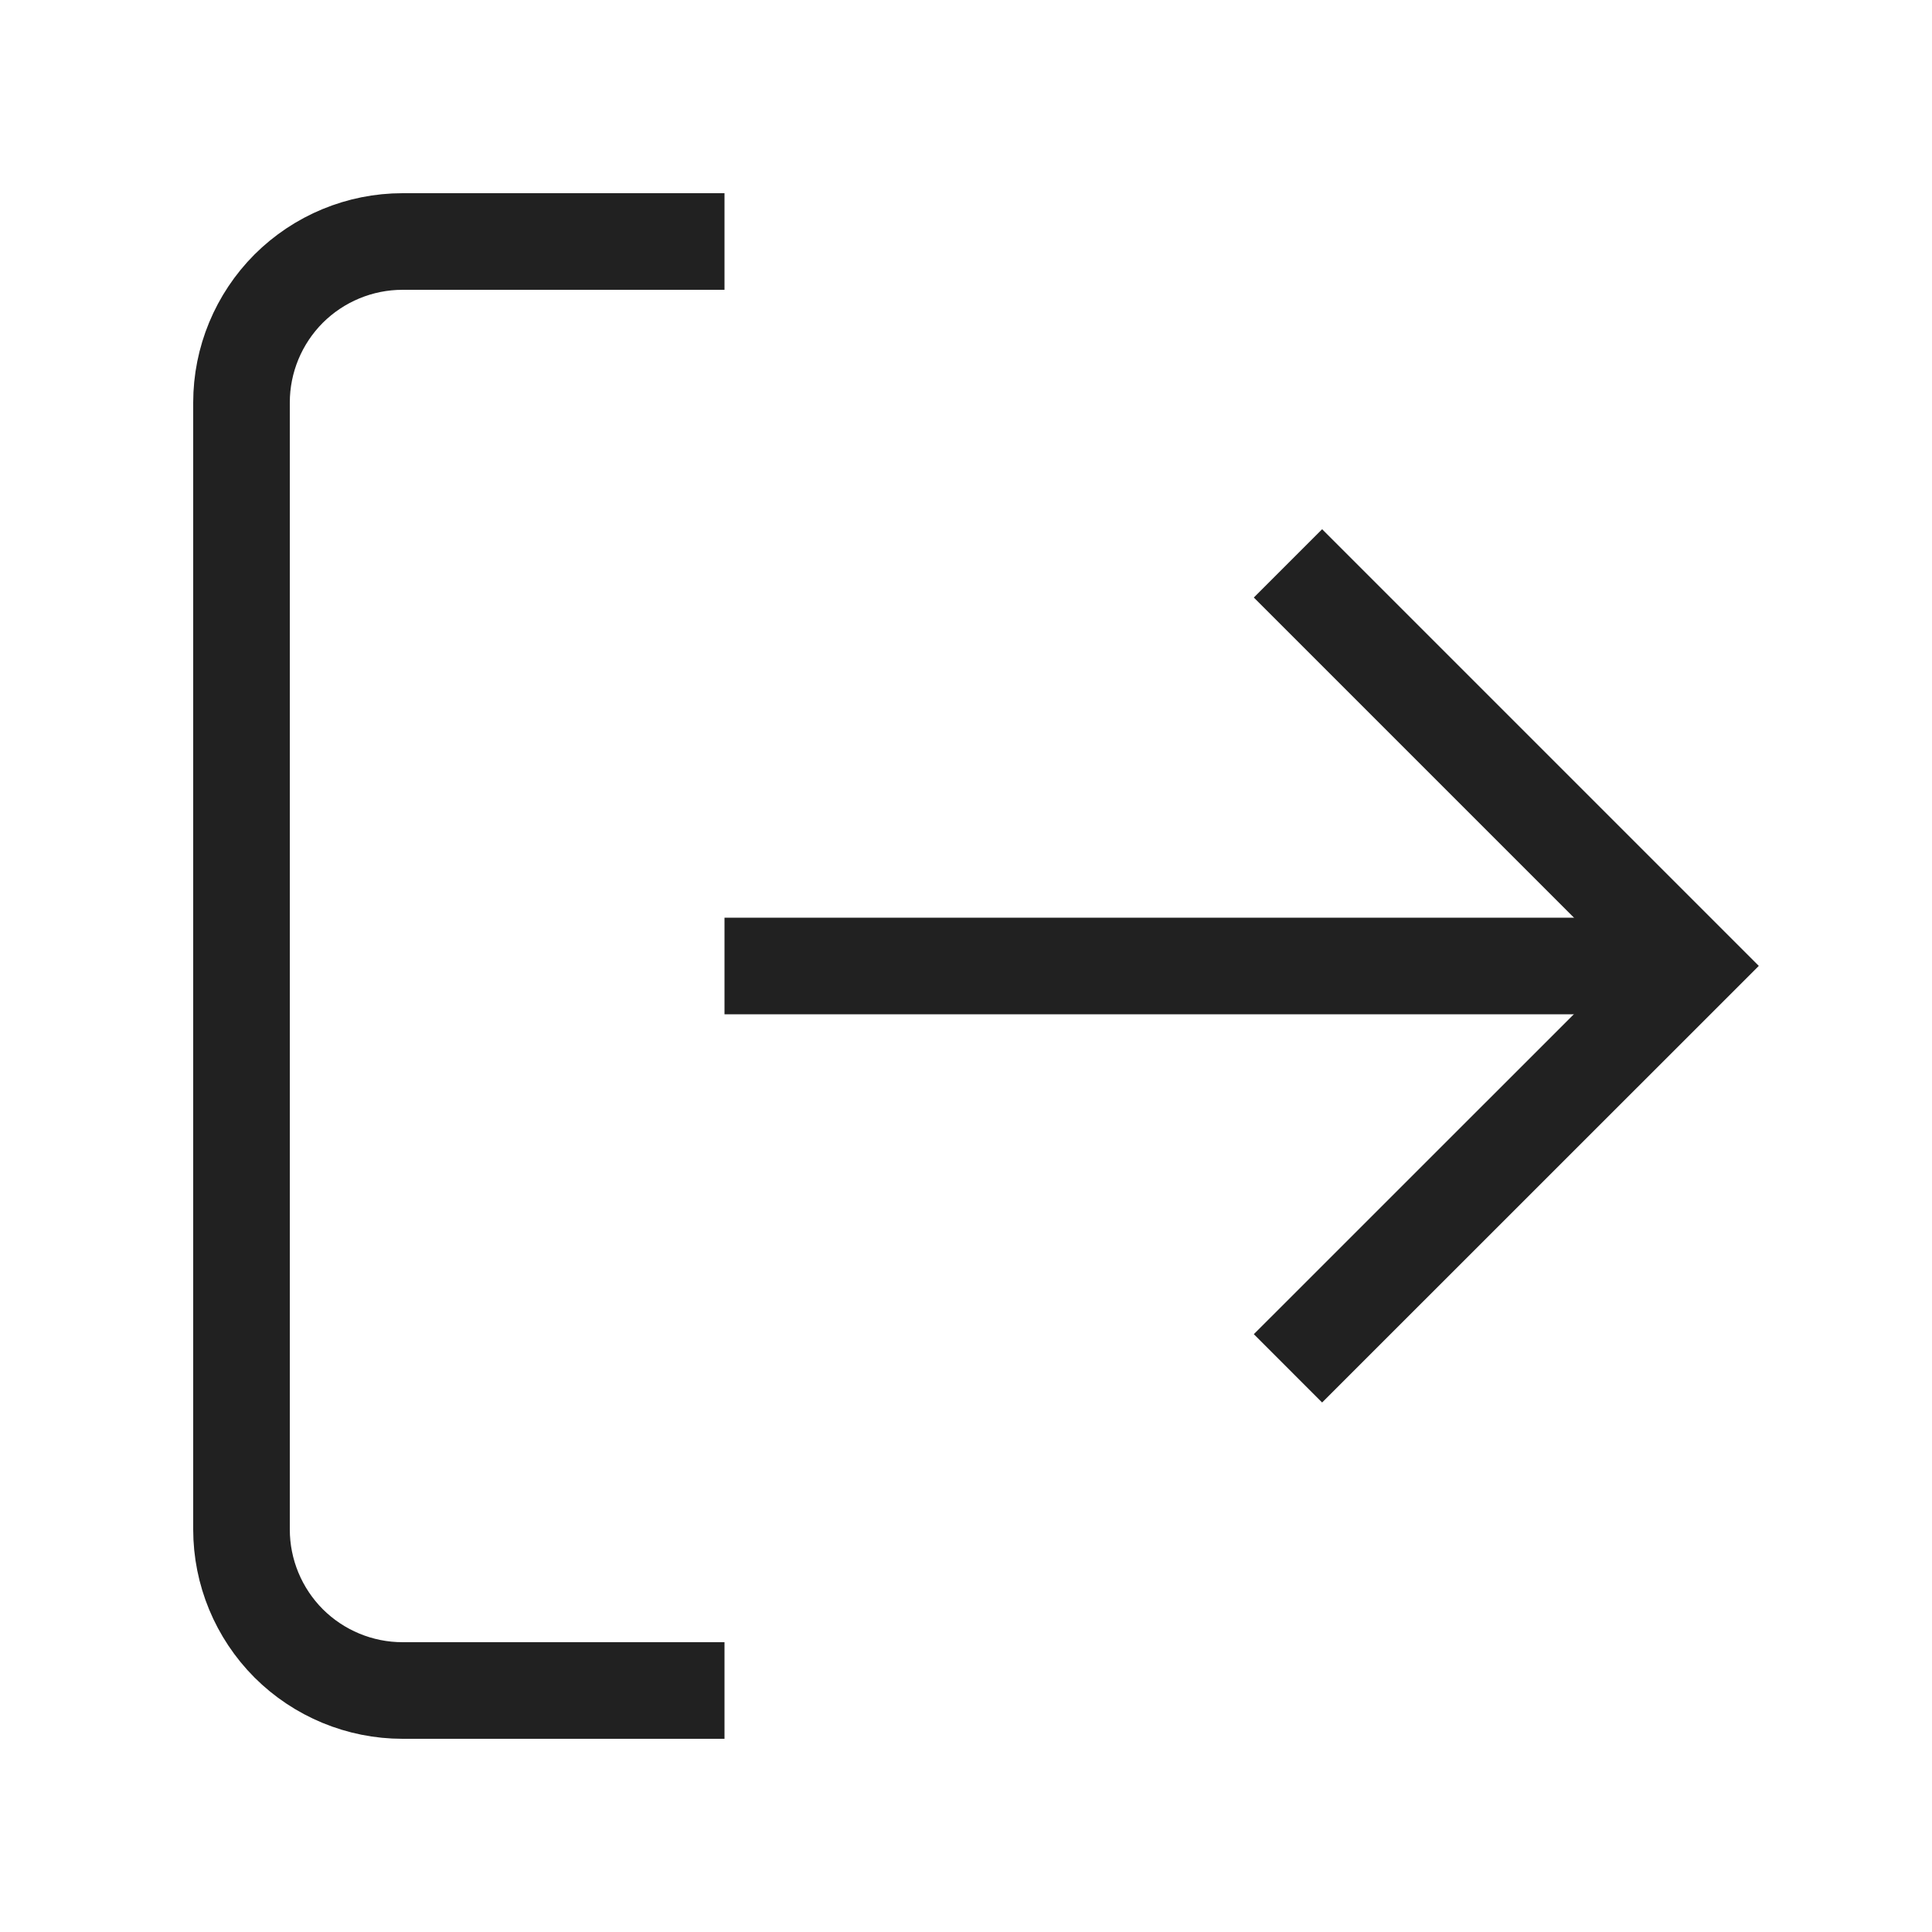 <svg width="20" height="20" viewBox="0 0 20 20" fill="none" xmlns="http://www.w3.org/2000/svg">
<path d="M7.5 17.5H4.167C3.725 17.5 3.301 17.324 2.988 17.012C2.676 16.699 2.5 16.275 2.5 15.833V4.167C2.5 3.725 2.676 3.301 2.988 2.988C3.301 2.676 3.725 2.5 4.167 2.5H7.5" stroke="#212121" strokeWidth="1.2" strokeLinecap="round" strokeLinejoin="round"/>
<path d="M13.333 14.165L17.5 9.999L13.333 5.832" stroke="#212121" strokeWidth="1.2" strokeLinecap="round" strokeLinejoin="round"/>
<path d="M17.5 10H7.5" stroke="#212121" strokeWidth="1.2" strokeLinecap="round" strokeLinejoin="round"/>
</svg>
